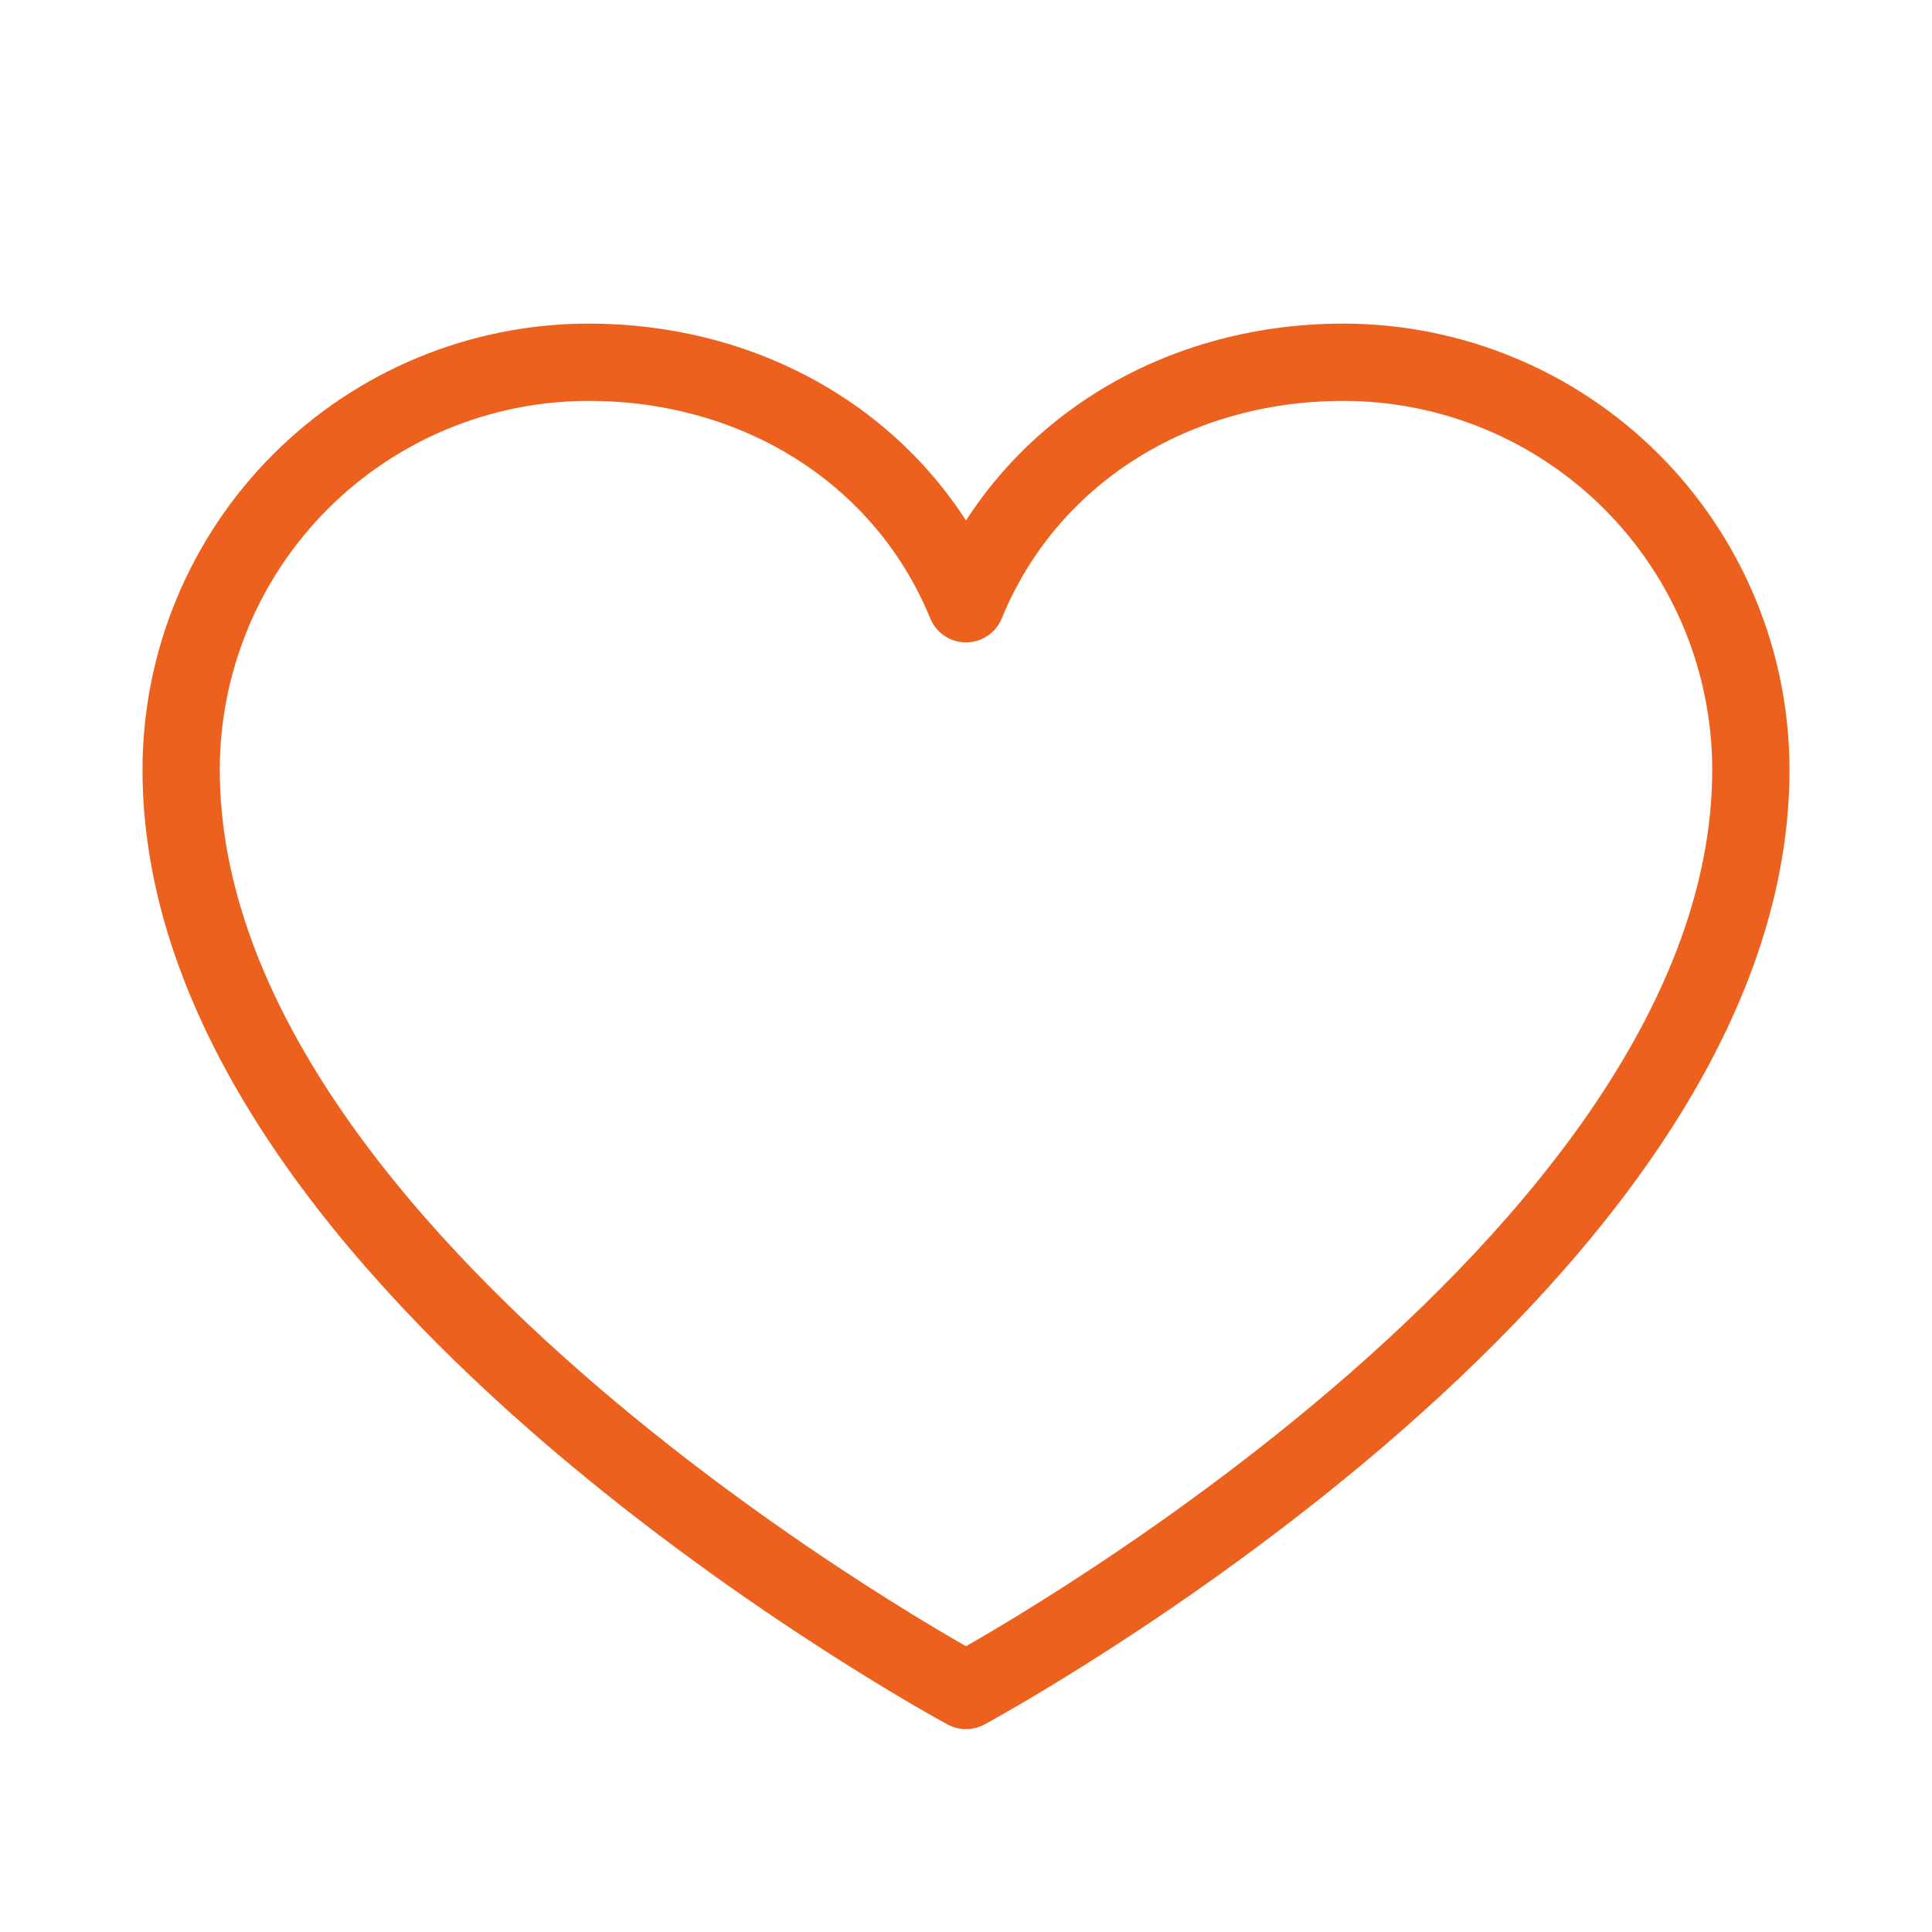 <svg width="50" height="50" viewBox="0 0 50 50" fill="none" xmlns="http://www.w3.org/2000/svg">
<g clip-path="url(#clip0_240_2899)">
<path d="M25 43.75C25 43.75 4.688 32.812 4.688 19.922C4.688 17.125 5.799 14.442 7.777 12.464C9.755 10.486 12.437 9.375 15.234 9.375C19.646 9.375 23.426 11.779 25 15.625C26.574 11.779 30.354 9.375 34.766 9.375C37.563 9.375 40.245 10.486 42.223 12.464C44.201 14.442 45.312 17.125 45.312 19.922C45.312 32.812 25 43.75 25 43.75Z" stroke="#EC611D" stroke-width="2" stroke-linecap="round" stroke-linejoin="round"/>
</g>
<defs>
<clipPath id="clip0_240_2899">
<rect width="50" height="50" fill="white"/>
</clipPath>
</defs>
</svg>
